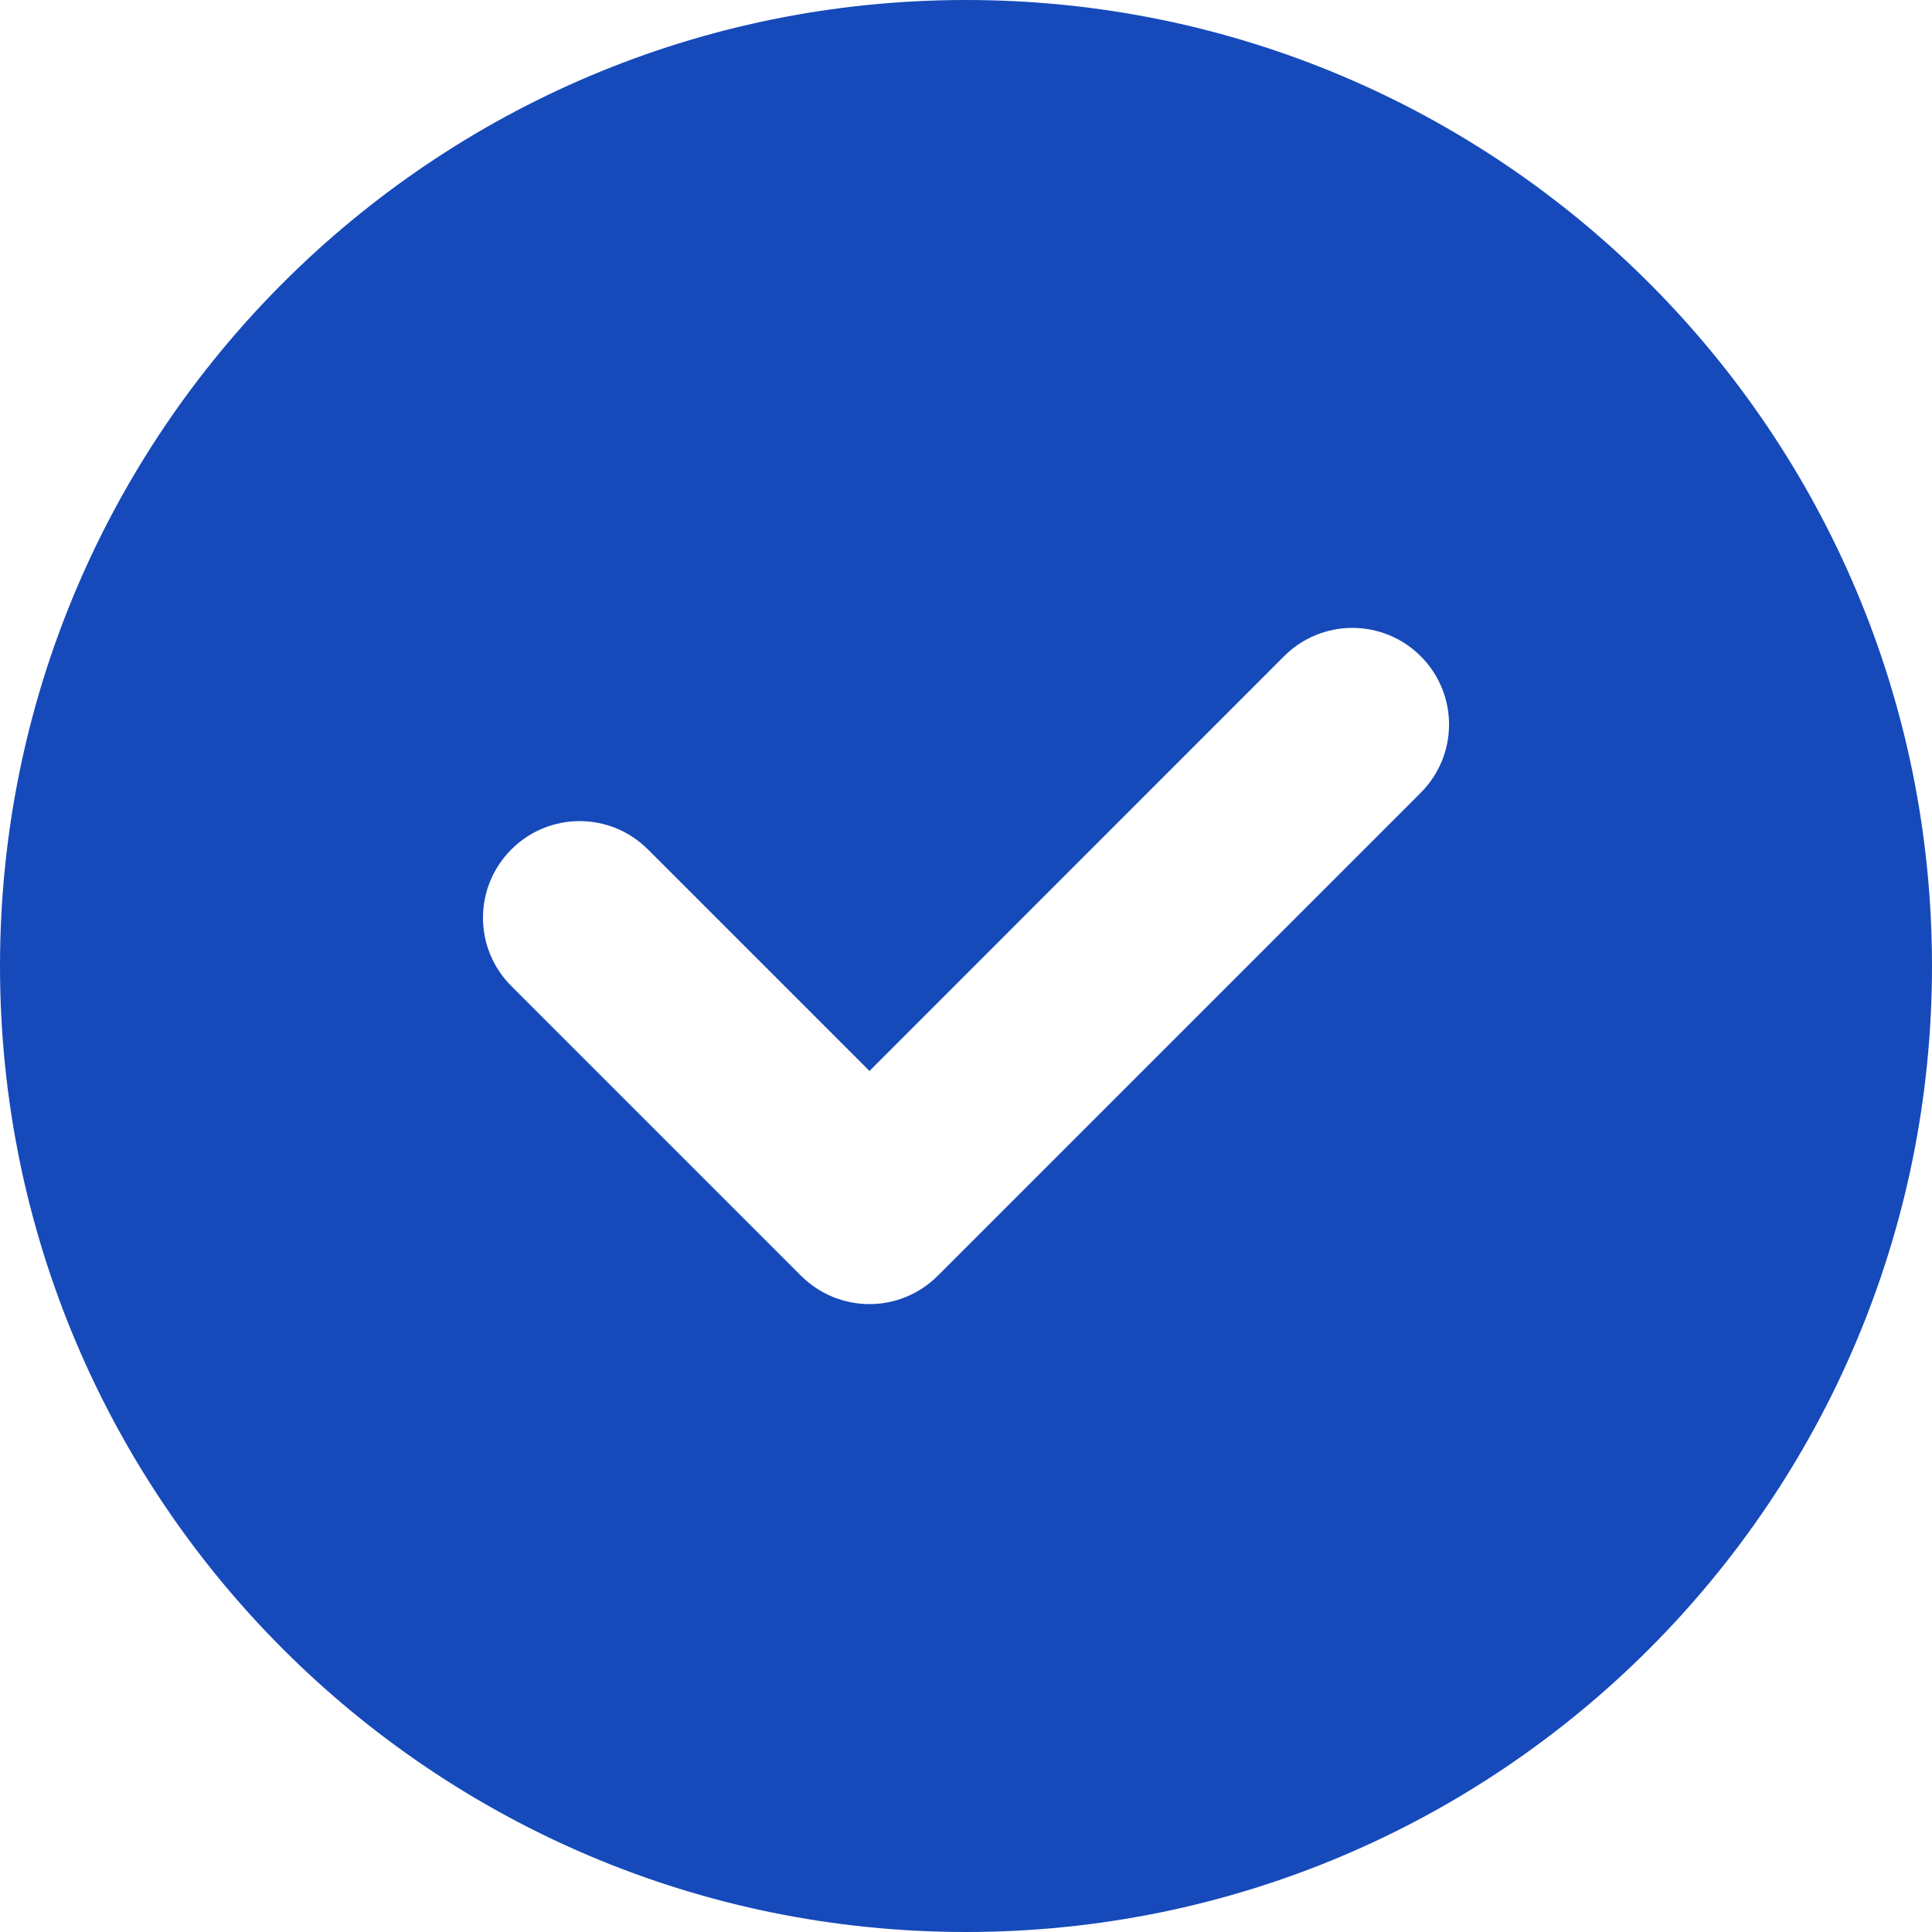 <svg width="24" height="24" viewBox="0 0 24 24" fill="none" xmlns="http://www.w3.org/2000/svg">
<path d="M12 0C18.627 0 24 5.373 24 12C24 18.627 18.627 24 12 24C5.373 24 0 18.627 0 12C0 5.373 5.373 0 12 0ZM17.648 8.151C17.179 7.683 16.421 7.683 15.952 8.151L10.801 13.304L8.049 10.552C7.58 10.083 6.821 10.083 6.352 10.552C5.883 11.021 5.882 11.78 6.352 12.249L9.952 15.849C10.186 16.082 10.494 16.2 10.801 16.2C11.108 16.2 11.415 16.082 11.648 15.849L17.648 9.849C18.118 9.379 18.118 8.621 17.648 8.151Z" fill="#164ABA"/>
</svg>
